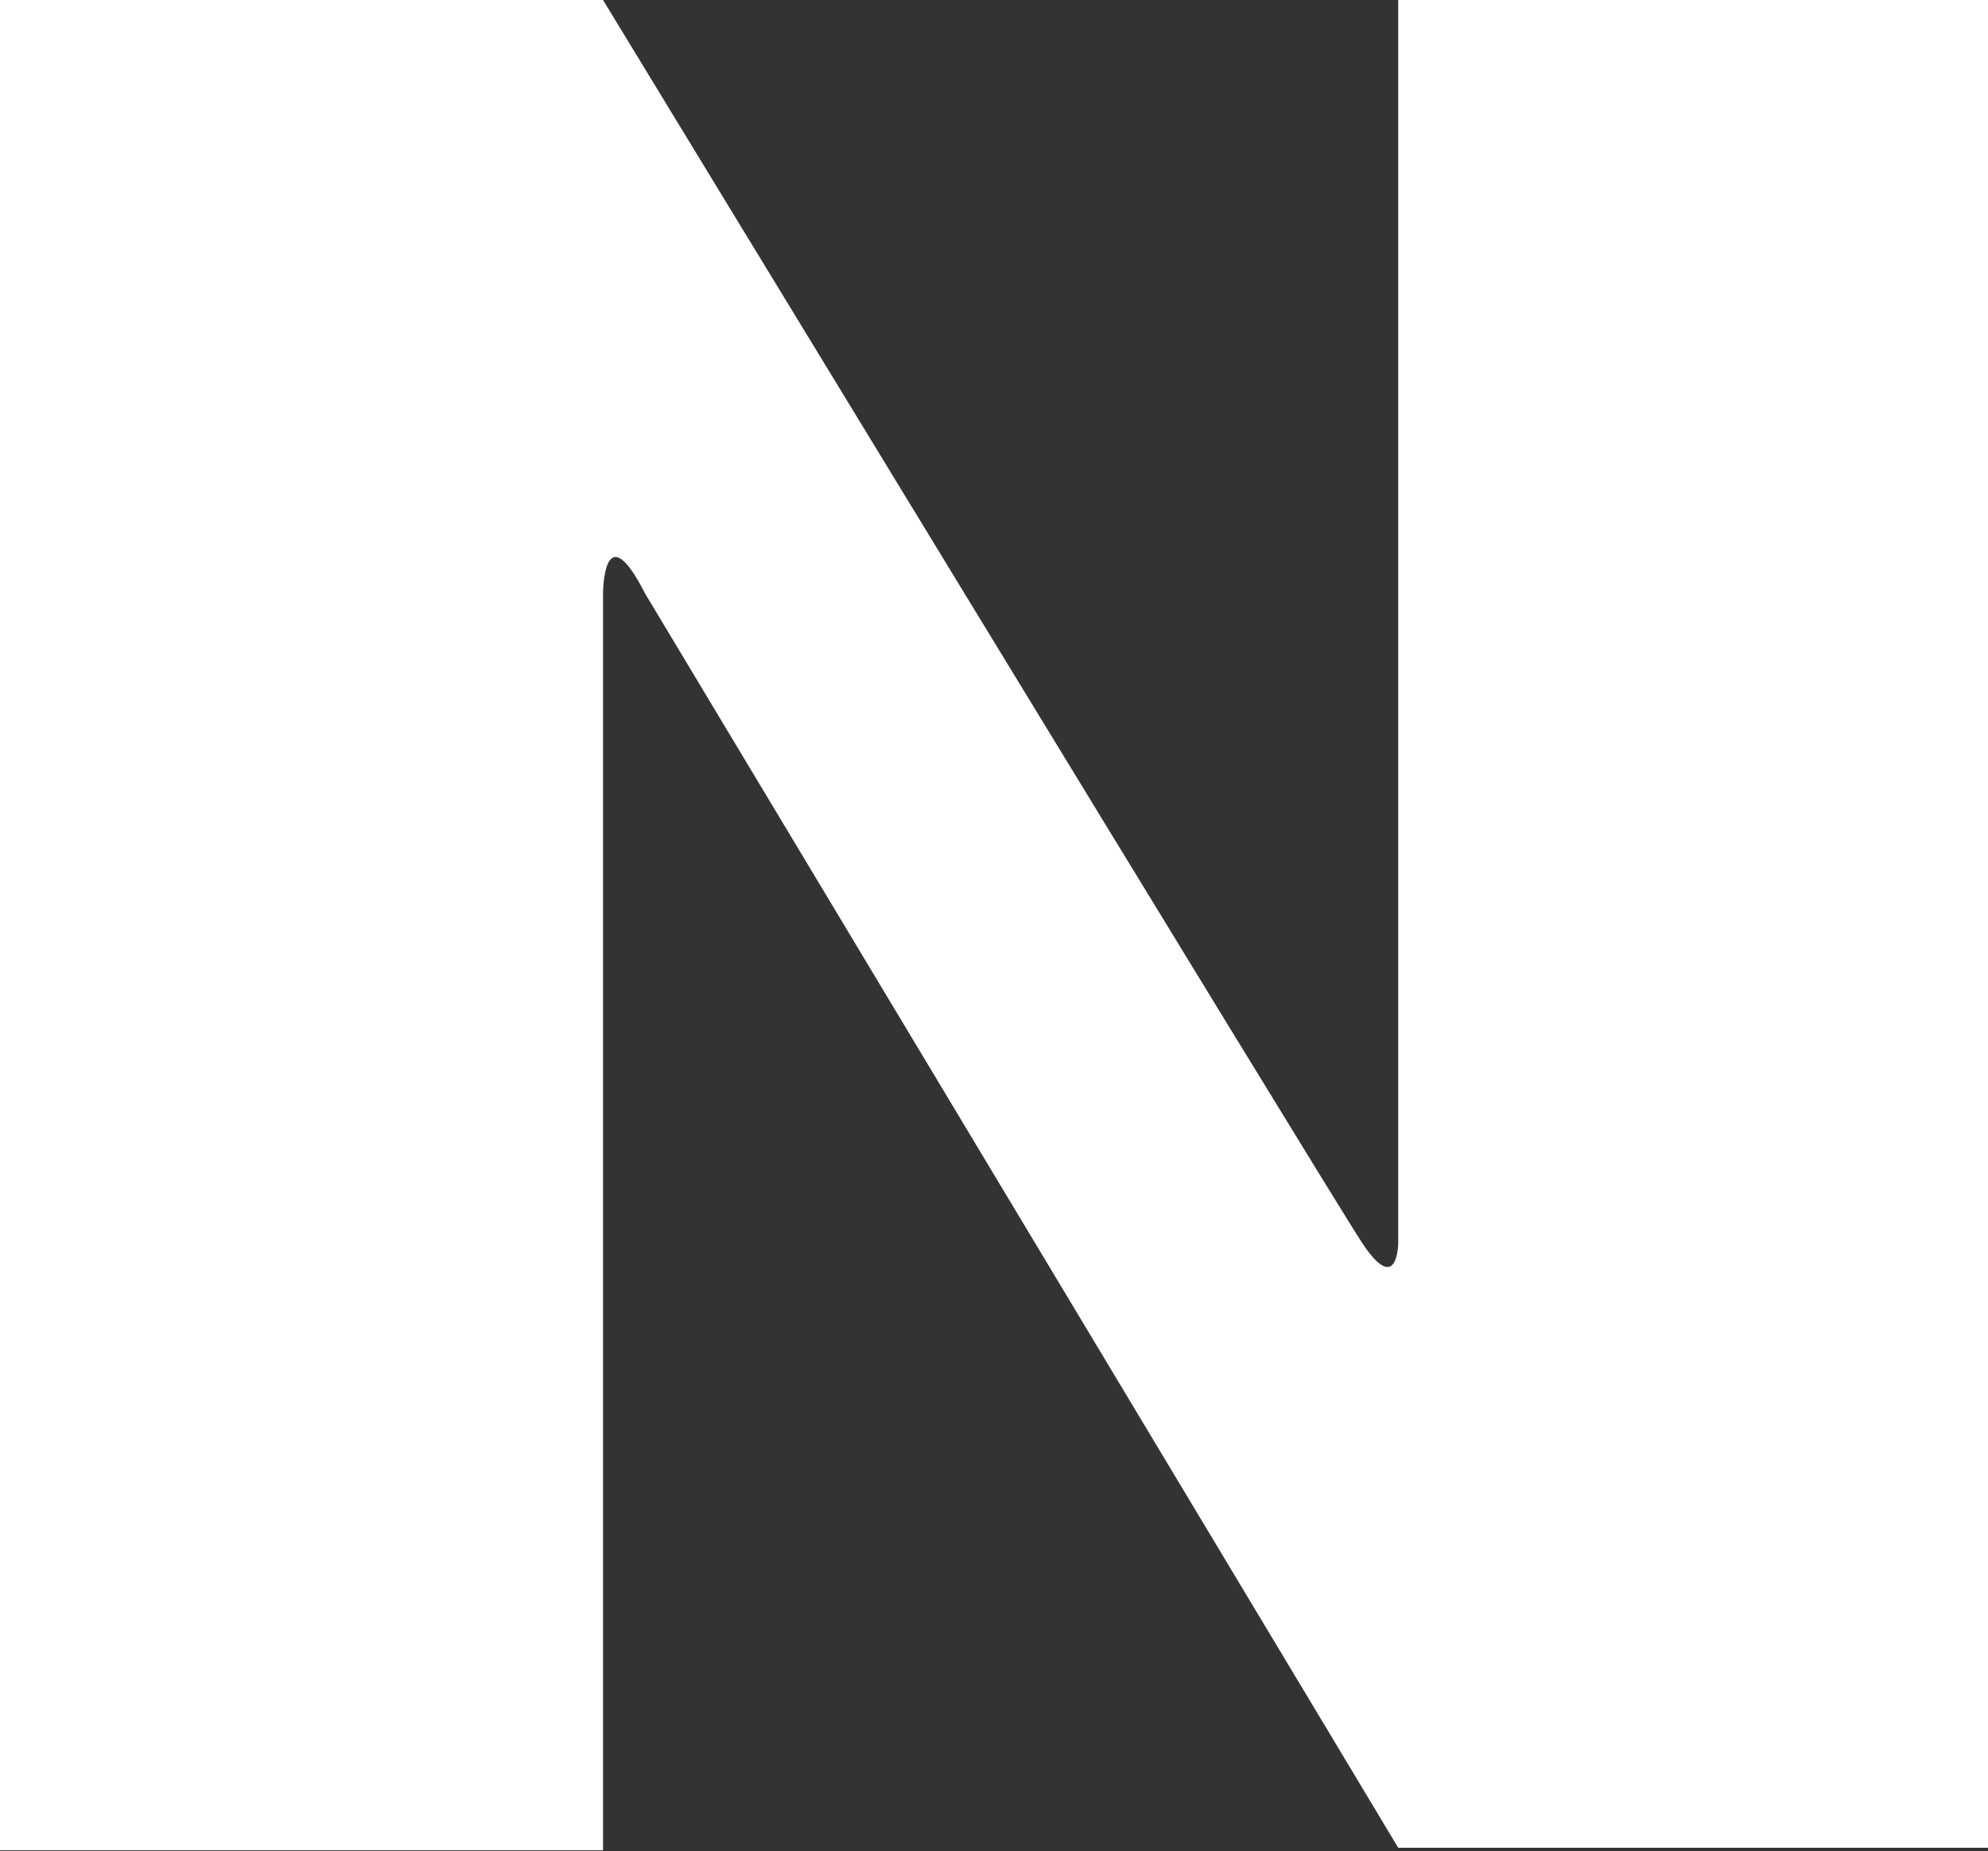 <svg id="nintendo" xmlns="http://www.w3.org/2000/svg" viewBox="0 0 24 22.35"><rect x="0" y="0" width="24" height="22.35" fill="#333333" stroke="none"/><defs><style>.cls-1{fill:#fff;}</style></defs><title>icon_nintendo</title><path class="cls-1" d="M16.88.83v15s0,.67-.44,0S7.28.83,7.28.83H0V23.17H7.28V8s0-1,.51,0l9.09,15.14H24V.83Z" transform="translate(0 -0.83)"/></svg>